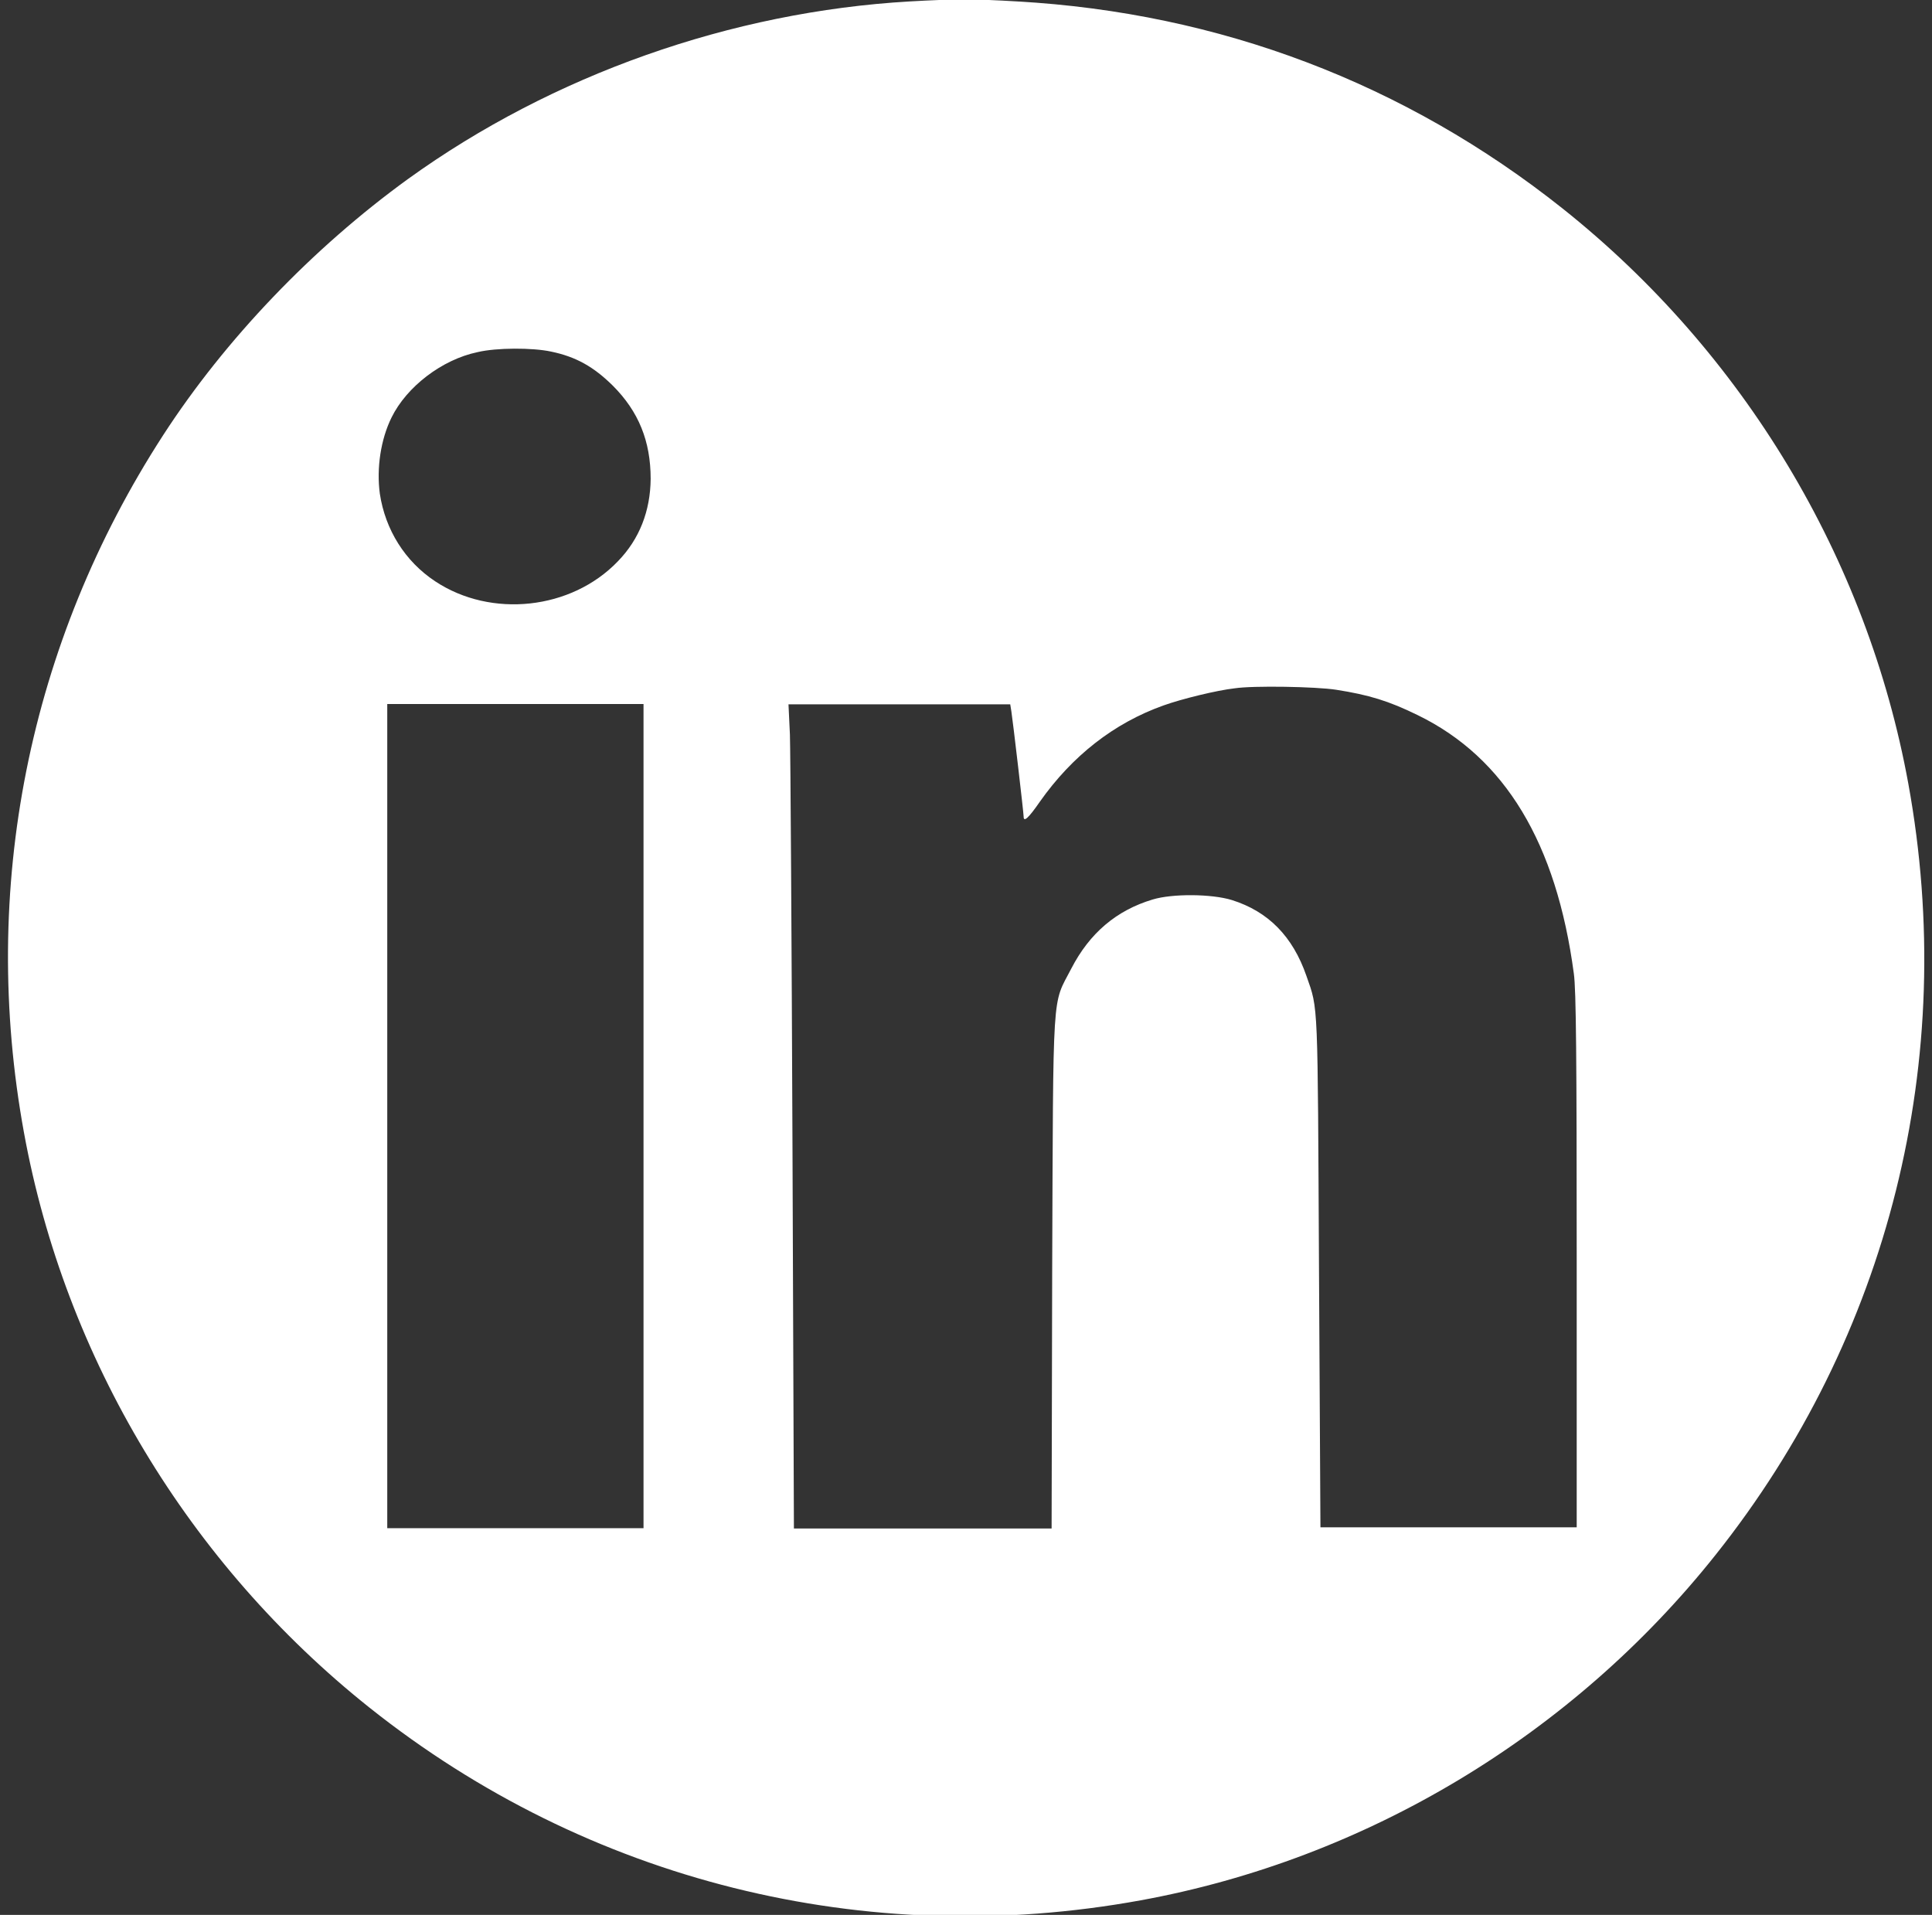 <?xml version="1.0" encoding="utf-8"?>
<!-- Generator: Adobe Illustrator 20.1.0, SVG Export Plug-In . SVG Version: 6.00 Build 0)  -->
<svg version="1.1" id="Layer_1" xmlns="http://www.w3.org/2000/svg" xmlns:xlink="http://www.w3.org/1999/xlink" x="0px" y="0px"
	 viewBox="0 0 67.7 67.1" enable-background="new 0 0 67.7 67.1" xml:space="preserve">
<rect x="0" y="0" width="67.7" height="67.1" fill="#333333" stroke="none"/>
<g>
	<g id="svg_1" transform="translate(0,1024) scale(0.1,-0.1) ">
		<path id="svg_2" fill="#FFFFFF" d="M318.8,10239.5c-62.5-3.6-125.2-25.7-175.8-62.2c-33.4-24.2-64.1-56.2-85.9-89.9
			c-47.1-72.8-64.3-158.9-48.7-244.3c14.4-79,57.8-151.1,121.1-201.5c76.4-60.8,173.8-85.1,270.2-67.5
			c78.9,14.4,151.2,57.8,201.5,121.1c60.8,76.4,85.1,173.7,67.5,270.2c-14.4,79-57.8,151.1-121.1,201.5
			c-55.2,43.9-120.2,68.6-191.2,72.6C341.3,10240.4,334.7,10240.4,318.8,10239.5z M193.1,10116.8c8.7-1.8,14.9-5.3,21.6-11.9
			c9.1-9.1,13.3-19.5,13.3-32.7c-0.1-11.2-3.9-21.1-11.5-28.9c-16.3-17-44.4-20-64-7c-10.6,7-17.5,18.1-19.4,30.7
			c-1.2,8.9,0.3,19,4.1,26.7c5.3,10.8,17.7,20.3,30.1,22.9C174,10118.2,186.6,10118.2,193.1,10116.8z M468.2,9998.3
			c11.5-1.8,18.4-3.9,28.6-8.9c30.6-14.9,48.6-44.8,54.7-90.6c0.8-5.6,1-29.7,1-100.7v-93.3h-44.9h-44.9l-0.5,89.4
			c-0.5,96.3-0.2,91.8-4.4,103.8c-4.8,13.9-13.4,22.6-26.1,26.6c-7.1,2.2-20.9,2.3-27.8,0.2c-12.7-3.8-22.1-11.8-28.5-24.2
			c-6.8-13.2-6.3-4.7-6.7-106.2l-0.2-90h-45.2h-45.1l-0.5,133.8c-0.3,73.6-0.7,138.5-0.9,144.4l-0.5,10.6h38.8H354l0.4-2.5
			c0.5-3.1,4.3-35.6,4.3-36.9c0-2,1.7-0.5,5.7,5.3c11.3,16,25.9,27.5,43.3,33.7c6.4,2.3,18.7,5.3,24.9,6
			C439.1,9999.8,461.2,9999.4,468.2,9998.3z M225.5,9848.9v-144.4h-44.9h-44.9v144.4v144.4h44.9h44.9V9848.9z"/>
	</g>
</g>
</svg>
